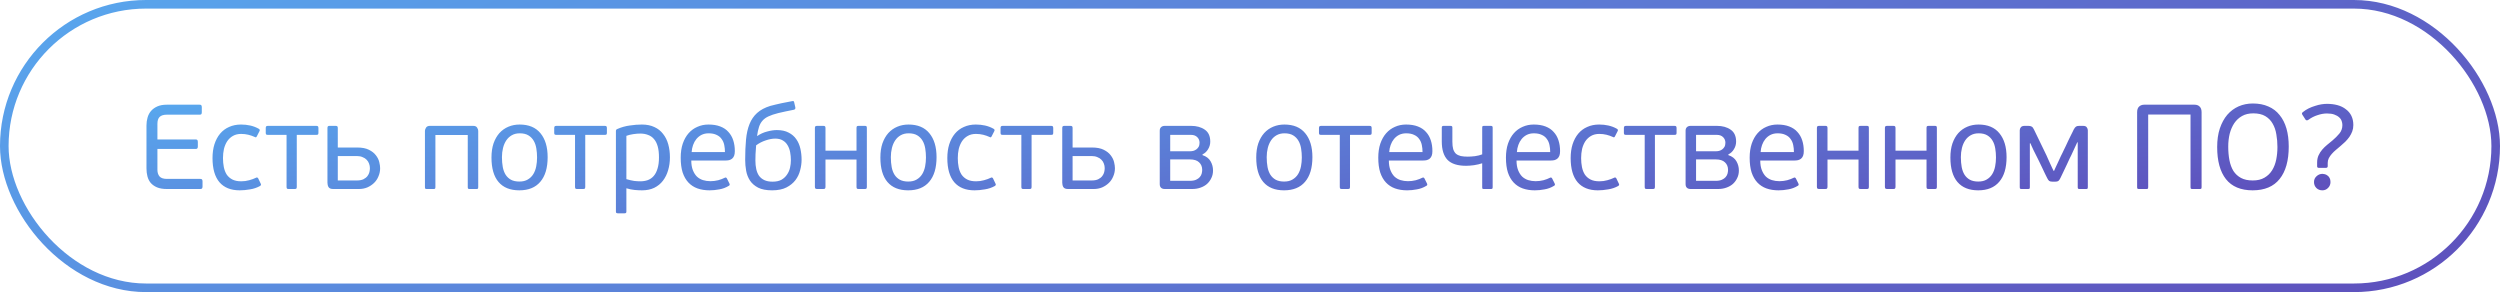 <?xml version="1.0" encoding="UTF-8"?> <svg xmlns="http://www.w3.org/2000/svg" width="291" height="34" viewBox="0 0 291 34" fill="none"><rect x="0.5" y="0.5" width="290" height="33" rx="16.5" stroke="url(#paint0_linear_710_2572)"></rect><path d="M23.574 21.706C23.574 21.809 23.555 21.883 23.518 21.93C23.49 21.977 23.42 22 23.308 22H19.416C18.959 22 18.576 21.935 18.268 21.804C17.969 21.673 17.727 21.501 17.54 21.286C17.363 21.071 17.237 20.819 17.162 20.53C17.087 20.241 17.05 19.933 17.05 19.606V14.594C17.05 14.277 17.092 13.973 17.176 13.684C17.26 13.385 17.395 13.129 17.582 12.914C17.778 12.69 18.025 12.513 18.324 12.382C18.623 12.251 18.987 12.186 19.416 12.186H23.238C23.341 12.186 23.406 12.209 23.434 12.256C23.471 12.303 23.49 12.377 23.49 12.48V13.068C23.49 13.171 23.471 13.245 23.434 13.292C23.406 13.329 23.341 13.348 23.238 13.348H19.43C19.038 13.348 18.753 13.437 18.576 13.614C18.408 13.782 18.324 14.048 18.324 14.412V16.232H22.776C22.879 16.232 22.944 16.255 22.972 16.302C23.009 16.349 23.028 16.423 23.028 16.526V17.058C23.028 17.151 23.009 17.221 22.972 17.268C22.944 17.315 22.879 17.338 22.776 17.338H18.324V19.774C18.324 20.091 18.408 20.348 18.576 20.544C18.744 20.731 19.029 20.824 19.43 20.824H23.308C23.42 20.824 23.49 20.847 23.518 20.894C23.555 20.941 23.574 21.015 23.574 21.118V21.706ZM28.083 21.104C28.401 21.104 28.709 21.062 29.007 20.978C29.315 20.894 29.572 20.801 29.777 20.698C29.861 20.651 29.922 20.642 29.959 20.67C29.997 20.689 30.029 20.721 30.057 20.768L30.337 21.356C30.412 21.477 30.389 21.575 30.267 21.65C29.913 21.846 29.525 21.977 29.105 22.042C28.685 22.117 28.284 22.154 27.901 22.154C26.875 22.154 26.091 21.841 25.549 21.216C25.008 20.581 24.737 19.643 24.737 18.402C24.737 17.805 24.812 17.268 24.961 16.792C25.12 16.307 25.339 15.896 25.619 15.56C25.909 15.215 26.259 14.953 26.669 14.776C27.08 14.589 27.542 14.496 28.055 14.496C28.429 14.496 28.783 14.533 29.119 14.608C29.465 14.683 29.796 14.809 30.113 14.986C30.244 15.061 30.272 15.159 30.197 15.28L29.903 15.854C29.875 15.91 29.843 15.952 29.805 15.98C29.777 15.999 29.721 15.985 29.637 15.938C29.413 15.835 29.171 15.751 28.909 15.686C28.648 15.621 28.368 15.588 28.069 15.588C27.696 15.588 27.374 15.667 27.103 15.826C26.842 15.975 26.623 16.181 26.445 16.442C26.277 16.703 26.151 17.002 26.067 17.338C25.993 17.674 25.955 18.029 25.955 18.402C25.955 18.775 25.988 19.125 26.053 19.452C26.119 19.779 26.231 20.068 26.389 20.32C26.557 20.563 26.777 20.754 27.047 20.894C27.318 21.034 27.663 21.104 28.083 21.104ZM34.545 21.748C34.545 21.851 34.526 21.921 34.489 21.958C34.452 21.986 34.386 22 34.293 22H33.607C33.514 22 33.448 21.986 33.411 21.958C33.374 21.921 33.355 21.851 33.355 21.748V15.7H31.185C31.082 15.7 31.012 15.681 30.975 15.644C30.947 15.597 30.933 15.537 30.933 15.462V14.916C30.933 14.832 30.947 14.767 30.975 14.72C31.012 14.673 31.082 14.65 31.185 14.65H36.813C36.925 14.65 36.995 14.673 37.023 14.72C37.051 14.767 37.065 14.832 37.065 14.916V15.462C37.065 15.537 37.051 15.597 37.023 15.644C36.995 15.681 36.925 15.7 36.813 15.7H34.545V21.748ZM41.573 17.17C42.142 17.17 42.6 17.259 42.945 17.436C43.3 17.613 43.57 17.828 43.757 18.08C43.953 18.332 44.084 18.598 44.149 18.878C44.214 19.149 44.247 19.382 44.247 19.578C44.247 19.914 44.182 20.231 44.051 20.53C43.93 20.829 43.757 21.085 43.533 21.3C43.309 21.515 43.048 21.687 42.749 21.818C42.45 21.939 42.128 22 41.783 22H38.773C38.512 22 38.334 21.925 38.241 21.776C38.157 21.627 38.115 21.459 38.115 21.272V14.902C38.115 14.799 38.134 14.734 38.171 14.706C38.208 14.669 38.269 14.65 38.353 14.65H39.053C39.156 14.65 39.226 14.669 39.263 14.706C39.3 14.734 39.319 14.799 39.319 14.902V17.17H41.573ZM39.319 18.164V21.006H41.531C41.848 21.006 42.105 20.959 42.301 20.866C42.506 20.763 42.665 20.637 42.777 20.488C42.889 20.339 42.964 20.185 43.001 20.026C43.038 19.858 43.057 19.709 43.057 19.578C43.057 19.391 43.024 19.214 42.959 19.046C42.903 18.878 42.81 18.729 42.679 18.598C42.558 18.467 42.399 18.365 42.203 18.29C42.016 18.206 41.797 18.164 41.545 18.164H39.319ZM50.681 21.79C50.681 21.883 50.662 21.944 50.625 21.972C50.587 21.991 50.531 22 50.457 22H49.687C49.612 22 49.556 21.991 49.519 21.972C49.481 21.944 49.463 21.883 49.463 21.79V15.224C49.463 15.121 49.505 15 49.589 14.86C49.673 14.72 49.827 14.65 50.051 14.65H55.077C55.301 14.65 55.455 14.72 55.539 14.86C55.623 15 55.665 15.121 55.665 15.224V21.79C55.665 21.883 55.646 21.944 55.609 21.972C55.581 21.991 55.525 22 55.441 22H54.671C54.596 22 54.54 21.991 54.503 21.972C54.465 21.944 54.447 21.883 54.447 21.79V15.714H50.681V21.79ZM63.746 18.29C63.746 19.541 63.462 20.497 62.892 21.16C62.332 21.823 61.516 22.154 60.442 22.154C59.388 22.154 58.585 21.832 58.034 21.188C57.483 20.544 57.208 19.592 57.208 18.332C57.208 17.716 57.288 17.17 57.446 16.694C57.614 16.218 57.843 15.817 58.132 15.49C58.431 15.163 58.781 14.916 59.182 14.748C59.584 14.58 60.017 14.496 60.484 14.496C61.548 14.496 62.355 14.832 62.906 15.504C63.466 16.176 63.746 17.105 63.746 18.29ZM62.514 18.332C62.514 17.968 62.486 17.618 62.43 17.282C62.374 16.937 62.272 16.638 62.122 16.386C61.973 16.125 61.767 15.915 61.506 15.756C61.245 15.597 60.909 15.518 60.498 15.518C60.144 15.518 59.836 15.593 59.574 15.742C59.313 15.891 59.098 16.092 58.93 16.344C58.762 16.596 58.636 16.89 58.552 17.226C58.468 17.562 58.426 17.917 58.426 18.29C58.426 18.71 58.459 19.097 58.524 19.452C58.59 19.797 58.702 20.096 58.86 20.348C59.019 20.591 59.224 20.782 59.476 20.922C59.737 21.062 60.064 21.132 60.456 21.132C60.848 21.132 61.175 21.053 61.436 20.894C61.707 20.735 61.922 20.525 62.08 20.264C62.239 20.003 62.351 19.704 62.416 19.368C62.481 19.032 62.514 18.687 62.514 18.332ZM68.123 21.748C68.123 21.851 68.104 21.921 68.067 21.958C68.03 21.986 67.964 22 67.871 22H67.185C67.092 22 67.026 21.986 66.989 21.958C66.952 21.921 66.933 21.851 66.933 21.748V15.7H64.763C64.66 15.7 64.59 15.681 64.553 15.644C64.525 15.597 64.511 15.537 64.511 15.462V14.916C64.511 14.832 64.525 14.767 64.553 14.72C64.59 14.673 64.66 14.65 64.763 14.65H70.391C70.503 14.65 70.573 14.673 70.601 14.72C70.629 14.767 70.643 14.832 70.643 14.916V15.462C70.643 15.537 70.629 15.597 70.601 15.644C70.573 15.681 70.503 15.7 70.391 15.7H68.123V21.748ZM77.979 18.318C77.979 18.85 77.909 19.349 77.769 19.816C77.638 20.273 77.438 20.679 77.167 21.034C76.906 21.379 76.57 21.655 76.159 21.86C75.749 22.056 75.272 22.154 74.731 22.154C74.47 22.154 74.185 22.14 73.877 22.112C73.579 22.084 73.257 22.019 72.911 21.916V24.632C72.911 24.716 72.892 24.767 72.855 24.786C72.827 24.814 72.776 24.828 72.701 24.828H71.917C71.843 24.828 71.787 24.814 71.749 24.786C71.712 24.767 71.693 24.716 71.693 24.632V15.252C71.693 15.131 71.749 15.051 71.861 15.014C72.328 14.809 72.808 14.673 73.303 14.608C73.798 14.533 74.269 14.496 74.717 14.496C75.277 14.496 75.763 14.594 76.173 14.79C76.584 14.977 76.92 15.243 77.181 15.588C77.452 15.924 77.653 16.325 77.783 16.792C77.914 17.259 77.979 17.767 77.979 18.318ZM76.705 18.318C76.705 17.805 76.654 17.371 76.551 17.016C76.448 16.661 76.299 16.377 76.103 16.162C75.916 15.947 75.688 15.793 75.417 15.7C75.156 15.597 74.857 15.546 74.521 15.546C74.278 15.546 74.003 15.569 73.695 15.616C73.387 15.663 73.126 15.728 72.911 15.812V20.852C73.266 20.955 73.569 21.025 73.821 21.062C74.082 21.09 74.32 21.104 74.535 21.104C74.853 21.104 75.142 21.057 75.403 20.964C75.674 20.861 75.903 20.703 76.089 20.488C76.285 20.264 76.434 19.975 76.537 19.62C76.649 19.265 76.705 18.831 76.705 18.318ZM82.468 14.496C82.999 14.496 83.457 14.571 83.84 14.72C84.231 14.869 84.549 15.084 84.791 15.364C85.043 15.635 85.23 15.961 85.352 16.344C85.473 16.717 85.534 17.133 85.534 17.59C85.534 17.814 85.505 17.996 85.45 18.136C85.394 18.276 85.314 18.388 85.212 18.472C85.118 18.547 85.006 18.603 84.876 18.64C84.754 18.668 84.624 18.682 84.484 18.682H80.466C80.466 19.121 80.526 19.494 80.647 19.802C80.769 20.11 80.927 20.362 81.124 20.558C81.329 20.745 81.562 20.88 81.823 20.964C82.094 21.048 82.383 21.09 82.692 21.09C82.999 21.09 83.303 21.053 83.602 20.978C83.9 20.894 84.147 20.801 84.344 20.698C84.456 20.633 84.544 20.656 84.609 20.768L84.903 21.356C84.969 21.487 84.941 21.58 84.82 21.636C84.484 21.841 84.12 21.977 83.728 22.042C83.345 22.117 82.967 22.154 82.594 22.154C82.071 22.154 81.6 22.079 81.18 21.93C80.769 21.781 80.419 21.552 80.129 21.244C79.84 20.936 79.616 20.544 79.457 20.068C79.308 19.592 79.234 19.023 79.234 18.36C79.234 17.744 79.313 17.198 79.472 16.722C79.639 16.237 79.868 15.831 80.157 15.504C80.447 15.177 80.787 14.93 81.18 14.762C81.572 14.585 82.001 14.496 82.468 14.496ZM84.385 17.702C84.385 17.413 84.358 17.137 84.302 16.876C84.246 16.605 84.143 16.372 83.993 16.176C83.853 15.971 83.657 15.812 83.406 15.7C83.163 15.579 82.855 15.518 82.481 15.518C82.174 15.518 81.898 15.579 81.656 15.7C81.422 15.821 81.222 15.985 81.053 16.19C80.895 16.386 80.769 16.615 80.675 16.876C80.582 17.137 80.526 17.413 80.507 17.702H84.385ZM89.931 21.146C90.351 21.146 90.696 21.071 90.967 20.922C91.237 20.763 91.452 20.563 91.611 20.32C91.779 20.077 91.895 19.811 91.961 19.522C92.026 19.223 92.059 18.934 92.059 18.654C92.059 18.337 92.031 18.029 91.975 17.73C91.919 17.422 91.821 17.151 91.681 16.918C91.55 16.685 91.368 16.498 91.135 16.358C90.901 16.209 90.603 16.134 90.239 16.134C89.893 16.134 89.52 16.204 89.119 16.344C88.717 16.475 88.349 16.666 88.013 16.918C87.975 17.347 87.952 17.693 87.943 17.954C87.933 18.206 87.929 18.453 87.929 18.696C87.929 19.051 87.961 19.377 88.027 19.676C88.092 19.975 88.199 20.236 88.349 20.46C88.507 20.675 88.713 20.843 88.965 20.964C89.226 21.085 89.548 21.146 89.931 21.146ZM90.421 15.14C90.971 15.14 91.429 15.238 91.793 15.434C92.166 15.621 92.465 15.877 92.689 16.204C92.913 16.521 93.071 16.89 93.165 17.31C93.258 17.721 93.305 18.15 93.305 18.598C93.305 18.99 93.249 19.396 93.137 19.816C93.034 20.236 92.852 20.619 92.591 20.964C92.329 21.309 91.979 21.594 91.541 21.818C91.102 22.042 90.547 22.154 89.875 22.154C89.203 22.154 88.661 22.051 88.251 21.846C87.84 21.631 87.523 21.356 87.299 21.02C87.075 20.675 86.925 20.292 86.851 19.872C86.776 19.452 86.739 19.032 86.739 18.612C86.739 17.725 86.771 16.937 86.837 16.246C86.902 15.555 87.037 14.953 87.243 14.44C87.448 13.927 87.742 13.497 88.125 13.152C88.517 12.797 89.03 12.522 89.665 12.326C89.851 12.27 90.057 12.219 90.281 12.172C90.505 12.116 90.729 12.065 90.953 12.018C91.177 11.971 91.391 11.929 91.597 11.892C91.811 11.855 92.003 11.817 92.171 11.78C92.255 11.761 92.315 11.757 92.353 11.766C92.39 11.775 92.418 11.817 92.437 11.892L92.563 12.438C92.619 12.625 92.567 12.737 92.409 12.774C91.69 12.914 91.079 13.045 90.575 13.166C90.127 13.278 89.753 13.404 89.455 13.544C89.165 13.675 88.932 13.843 88.755 14.048C88.577 14.244 88.442 14.487 88.349 14.776C88.255 15.056 88.181 15.401 88.125 15.812C88.134 15.812 88.143 15.817 88.153 15.826C88.507 15.583 88.89 15.411 89.301 15.308C89.711 15.196 90.085 15.14 90.421 15.14ZM96.086 21.748C96.086 21.851 96.062 21.921 96.016 21.958C95.978 21.986 95.913 22 95.82 22H95.134C95.04 22 94.97 21.986 94.924 21.958C94.877 21.921 94.854 21.851 94.854 21.748V14.888C94.854 14.785 94.877 14.72 94.924 14.692C94.97 14.664 95.04 14.65 95.134 14.65H95.82C95.913 14.65 95.978 14.664 96.016 14.692C96.062 14.72 96.086 14.785 96.086 14.888V17.534H99.698V14.888C99.698 14.785 99.716 14.72 99.754 14.692C99.8 14.664 99.87 14.65 99.964 14.65H100.65C100.752 14.65 100.818 14.664 100.846 14.692C100.883 14.72 100.902 14.785 100.902 14.888V21.748C100.902 21.851 100.883 21.921 100.846 21.958C100.818 21.986 100.752 22 100.65 22H99.964C99.87 22 99.8 21.986 99.754 21.958C99.716 21.921 99.698 21.851 99.698 21.748V18.57H96.086V21.748ZM109.014 18.29C109.014 19.541 108.729 20.497 108.16 21.16C107.6 21.823 106.783 22.154 105.71 22.154C104.655 22.154 103.852 21.832 103.302 21.188C102.751 20.544 102.476 19.592 102.476 18.332C102.476 17.716 102.555 17.17 102.714 16.694C102.882 16.218 103.11 15.817 103.4 15.49C103.698 15.163 104.048 14.916 104.45 14.748C104.851 14.58 105.285 14.496 105.752 14.496C106.816 14.496 107.623 14.832 108.174 15.504C108.734 16.176 109.014 17.105 109.014 18.29ZM107.782 18.332C107.782 17.968 107.754 17.618 107.698 17.282C107.642 16.937 107.539 16.638 107.39 16.386C107.24 16.125 107.035 15.915 106.774 15.756C106.512 15.597 106.176 15.518 105.766 15.518C105.411 15.518 105.103 15.593 104.842 15.742C104.58 15.891 104.366 16.092 104.198 16.344C104.03 16.596 103.904 16.89 103.82 17.226C103.736 17.562 103.694 17.917 103.694 18.29C103.694 18.71 103.726 19.097 103.792 19.452C103.857 19.797 103.969 20.096 104.128 20.348C104.286 20.591 104.492 20.782 104.744 20.922C105.005 21.062 105.332 21.132 105.724 21.132C106.116 21.132 106.442 21.053 106.704 20.894C106.974 20.735 107.189 20.525 107.348 20.264C107.506 20.003 107.618 19.704 107.684 19.368C107.749 19.032 107.782 18.687 107.782 18.332ZM113.615 21.104C113.932 21.104 114.24 21.062 114.539 20.978C114.847 20.894 115.103 20.801 115.309 20.698C115.393 20.651 115.453 20.642 115.491 20.67C115.528 20.689 115.561 20.721 115.589 20.768L115.869 21.356C115.943 21.477 115.92 21.575 115.799 21.65C115.444 21.846 115.057 21.977 114.637 22.042C114.217 22.117 113.815 22.154 113.433 22.154C112.406 22.154 111.622 21.841 111.081 21.216C110.539 20.581 110.269 19.643 110.269 18.402C110.269 17.805 110.343 17.268 110.493 16.792C110.651 16.307 110.871 15.896 111.151 15.56C111.44 15.215 111.79 14.953 112.201 14.776C112.611 14.589 113.073 14.496 113.587 14.496C113.96 14.496 114.315 14.533 114.651 14.608C114.996 14.683 115.327 14.809 115.645 14.986C115.775 15.061 115.803 15.159 115.729 15.28L115.435 15.854C115.407 15.91 115.374 15.952 115.337 15.98C115.309 15.999 115.253 15.985 115.169 15.938C114.945 15.835 114.702 15.751 114.441 15.686C114.179 15.621 113.899 15.588 113.601 15.588C113.227 15.588 112.905 15.667 112.635 15.826C112.373 15.975 112.154 16.181 111.977 16.442C111.809 16.703 111.683 17.002 111.599 17.338C111.524 17.674 111.487 18.029 111.487 18.402C111.487 18.775 111.519 19.125 111.585 19.452C111.65 19.779 111.762 20.068 111.921 20.32C112.089 20.563 112.308 20.754 112.579 20.894C112.849 21.034 113.195 21.104 113.615 21.104ZM120.076 21.748C120.076 21.851 120.058 21.921 120.02 21.958C119.983 21.986 119.918 22 119.824 22H119.138C119.045 22 118.98 21.986 118.942 21.958C118.905 21.921 118.886 21.851 118.886 21.748V15.7H116.716C116.614 15.7 116.544 15.681 116.506 15.644C116.478 15.597 116.464 15.537 116.464 15.462V14.916C116.464 14.832 116.478 14.767 116.506 14.72C116.544 14.673 116.614 14.65 116.716 14.65H122.344C122.456 14.65 122.526 14.673 122.554 14.72C122.582 14.767 122.596 14.832 122.596 14.916V15.462C122.596 15.537 122.582 15.597 122.554 15.644C122.526 15.681 122.456 15.7 122.344 15.7H120.076V21.748ZM127.104 17.17C127.674 17.17 128.131 17.259 128.476 17.436C128.831 17.613 129.102 17.828 129.288 18.08C129.484 18.332 129.615 18.598 129.68 18.878C129.746 19.149 129.778 19.382 129.778 19.578C129.778 19.914 129.713 20.231 129.582 20.53C129.461 20.829 129.288 21.085 129.064 21.3C128.84 21.515 128.579 21.687 128.28 21.818C127.982 21.939 127.66 22 127.314 22H124.304C124.043 22 123.866 21.925 123.772 21.776C123.688 21.627 123.646 21.459 123.646 21.272V14.902C123.646 14.799 123.665 14.734 123.702 14.706C123.74 14.669 123.8 14.65 123.884 14.65H124.584C124.687 14.65 124.757 14.669 124.794 14.706C124.832 14.734 124.85 14.799 124.85 14.902V17.17H127.104ZM124.85 18.164V21.006H127.062C127.38 21.006 127.636 20.959 127.832 20.866C128.038 20.763 128.196 20.637 128.308 20.488C128.42 20.339 128.495 20.185 128.532 20.026C128.57 19.858 128.588 19.709 128.588 19.578C128.588 19.391 128.556 19.214 128.49 19.046C128.434 18.878 128.341 18.729 128.21 18.598C128.089 18.467 127.93 18.365 127.734 18.29C127.548 18.206 127.328 18.164 127.076 18.164H124.85ZM139.964 18.052C140.412 18.201 140.729 18.444 140.916 18.78C141.103 19.107 141.196 19.461 141.196 19.844C141.196 20.171 141.131 20.465 141 20.726C140.879 20.987 140.711 21.216 140.496 21.412C140.281 21.599 140.025 21.743 139.726 21.846C139.437 21.949 139.119 22 138.774 22H135.582C135.386 22 135.237 21.949 135.134 21.846C135.041 21.743 134.994 21.608 134.994 21.44V15.21C134.994 15.033 135.045 14.897 135.148 14.804C135.251 14.701 135.395 14.65 135.582 14.65H138.634C139.287 14.65 139.824 14.799 140.244 15.098C140.664 15.387 140.874 15.849 140.874 16.484C140.874 16.801 140.79 17.095 140.622 17.366C140.463 17.637 140.249 17.837 139.978 17.968L139.964 18.052ZM136.212 17.604H138.578C138.671 17.604 138.779 17.59 138.9 17.562C139.031 17.525 139.147 17.469 139.25 17.394C139.353 17.319 139.441 17.221 139.516 17.1C139.591 16.969 139.628 16.806 139.628 16.61C139.628 16.358 139.539 16.143 139.362 15.966C139.185 15.789 138.947 15.7 138.648 15.7H136.212V17.604ZM139.936 19.774C139.936 19.41 139.815 19.116 139.572 18.892C139.339 18.668 138.984 18.556 138.508 18.556H136.212V21.048H138.494C138.793 21.048 139.035 21.006 139.222 20.922C139.409 20.838 139.553 20.735 139.656 20.614C139.768 20.483 139.843 20.343 139.88 20.194C139.917 20.045 139.936 19.905 139.936 19.774ZM152.764 18.29C152.764 19.541 152.479 20.497 151.91 21.16C151.35 21.823 150.533 22.154 149.46 22.154C148.405 22.154 147.602 21.832 147.052 21.188C146.501 20.544 146.226 19.592 146.226 18.332C146.226 17.716 146.305 17.17 146.464 16.694C146.632 16.218 146.86 15.817 147.15 15.49C147.448 15.163 147.798 14.916 148.2 14.748C148.601 14.58 149.035 14.496 149.502 14.496C150.566 14.496 151.373 14.832 151.924 15.504C152.484 16.176 152.764 17.105 152.764 18.29ZM151.532 18.332C151.532 17.968 151.504 17.618 151.448 17.282C151.392 16.937 151.289 16.638 151.14 16.386C150.99 16.125 150.785 15.915 150.524 15.756C150.262 15.597 149.926 15.518 149.516 15.518C149.161 15.518 148.853 15.593 148.592 15.742C148.33 15.891 148.116 16.092 147.948 16.344C147.78 16.596 147.654 16.89 147.57 17.226C147.486 17.562 147.444 17.917 147.444 18.29C147.444 18.71 147.476 19.097 147.542 19.452C147.607 19.797 147.719 20.096 147.878 20.348C148.036 20.591 148.242 20.782 148.494 20.922C148.755 21.062 149.082 21.132 149.474 21.132C149.866 21.132 150.192 21.053 150.454 20.894C150.724 20.735 150.939 20.525 151.098 20.264C151.256 20.003 151.368 19.704 151.434 19.368C151.499 19.032 151.532 18.687 151.532 18.332ZM157.141 21.748C157.141 21.851 157.122 21.921 157.085 21.958C157.047 21.986 156.982 22 156.889 22H156.203C156.109 22 156.044 21.986 156.007 21.958C155.969 21.921 155.951 21.851 155.951 21.748V15.7H153.781C153.678 15.7 153.608 15.681 153.571 15.644C153.543 15.597 153.529 15.537 153.529 15.462V14.916C153.529 14.832 153.543 14.767 153.571 14.72C153.608 14.673 153.678 14.65 153.781 14.65H159.409C159.521 14.65 159.591 14.673 159.619 14.72C159.647 14.767 159.661 14.832 159.661 14.916V15.462C159.661 15.537 159.647 15.597 159.619 15.644C159.591 15.681 159.521 15.7 159.409 15.7H157.141V21.748ZM163.665 14.496C164.197 14.496 164.654 14.571 165.037 14.72C165.429 14.869 165.746 15.084 165.989 15.364C166.241 15.635 166.427 15.961 166.549 16.344C166.67 16.717 166.731 17.133 166.731 17.59C166.731 17.814 166.703 17.996 166.647 18.136C166.591 18.276 166.511 18.388 166.409 18.472C166.315 18.547 166.203 18.603 166.073 18.64C165.951 18.668 165.821 18.682 165.681 18.682H161.663C161.663 19.121 161.723 19.494 161.845 19.802C161.966 20.11 162.125 20.362 162.321 20.558C162.526 20.745 162.759 20.88 163.021 20.964C163.291 21.048 163.581 21.09 163.889 21.09C164.197 21.09 164.5 21.053 164.799 20.978C165.097 20.894 165.345 20.801 165.541 20.698C165.653 20.633 165.741 20.656 165.807 20.768L166.101 21.356C166.166 21.487 166.138 21.58 166.017 21.636C165.681 21.841 165.317 21.977 164.925 22.042C164.542 22.117 164.164 22.154 163.791 22.154C163.268 22.154 162.797 22.079 162.377 21.93C161.966 21.781 161.616 21.552 161.327 21.244C161.037 20.936 160.813 20.544 160.655 20.068C160.505 19.592 160.431 19.023 160.431 18.36C160.431 17.744 160.51 17.198 160.669 16.722C160.837 16.237 161.065 15.831 161.355 15.504C161.644 15.177 161.985 14.93 162.377 14.762C162.769 14.585 163.198 14.496 163.665 14.496ZM165.583 17.702C165.583 17.413 165.555 17.137 165.499 16.876C165.443 16.605 165.34 16.372 165.191 16.176C165.051 15.971 164.855 15.812 164.603 15.7C164.36 15.579 164.052 15.518 163.679 15.518C163.371 15.518 163.095 15.579 162.853 15.7C162.619 15.821 162.419 15.985 162.251 16.19C162.092 16.386 161.966 16.615 161.873 16.876C161.779 17.137 161.723 17.413 161.705 17.702H165.583ZM167.824 14.86C167.824 14.767 167.843 14.711 167.88 14.692C167.917 14.664 167.973 14.65 168.048 14.65H168.832C168.907 14.65 168.963 14.664 169 14.692C169.037 14.711 169.056 14.767 169.056 14.86V16.498C169.056 16.853 169.089 17.142 169.154 17.366C169.229 17.59 169.336 17.767 169.476 17.898C169.625 18.019 169.812 18.108 170.036 18.164C170.269 18.211 170.54 18.234 170.848 18.234C171.091 18.234 171.371 18.215 171.688 18.178C172.005 18.131 172.285 18.061 172.528 17.968V14.86C172.528 14.767 172.542 14.711 172.57 14.692C172.607 14.664 172.668 14.65 172.752 14.65H173.522C173.597 14.65 173.653 14.664 173.69 14.692C173.727 14.711 173.746 14.767 173.746 14.86V21.79C173.746 21.883 173.727 21.944 173.69 21.972C173.653 21.991 173.597 22 173.522 22H172.752C172.668 22 172.607 21.991 172.57 21.972C172.542 21.944 172.528 21.883 172.528 21.79V19.004C172.257 19.097 171.94 19.172 171.576 19.228C171.221 19.275 170.913 19.298 170.652 19.298C169.663 19.298 168.944 19.069 168.496 18.612C168.048 18.145 167.824 17.431 167.824 16.47V14.86ZM178.526 14.496C179.058 14.496 179.515 14.571 179.898 14.72C180.29 14.869 180.607 15.084 180.85 15.364C181.102 15.635 181.289 15.961 181.41 16.344C181.531 16.717 181.592 17.133 181.592 17.59C181.592 17.814 181.564 17.996 181.508 18.136C181.452 18.276 181.373 18.388 181.27 18.472C181.177 18.547 181.065 18.603 180.934 18.64C180.813 18.668 180.682 18.682 180.542 18.682H176.524C176.524 19.121 176.585 19.494 176.706 19.802C176.827 20.11 176.986 20.362 177.182 20.558C177.387 20.745 177.621 20.88 177.882 20.964C178.153 21.048 178.442 21.09 178.75 21.09C179.058 21.09 179.361 21.053 179.66 20.978C179.959 20.894 180.206 20.801 180.402 20.698C180.514 20.633 180.603 20.656 180.668 20.768L180.962 21.356C181.027 21.487 180.999 21.58 180.878 21.636C180.542 21.841 180.178 21.977 179.786 22.042C179.403 22.117 179.025 22.154 178.652 22.154C178.129 22.154 177.658 22.079 177.238 21.93C176.827 21.781 176.477 21.552 176.188 21.244C175.899 20.936 175.675 20.544 175.516 20.068C175.367 19.592 175.292 19.023 175.292 18.36C175.292 17.744 175.371 17.198 175.53 16.722C175.698 16.237 175.927 15.831 176.216 15.504C176.505 15.177 176.846 14.93 177.238 14.762C177.63 14.585 178.059 14.496 178.526 14.496ZM180.444 17.702C180.444 17.413 180.416 17.137 180.36 16.876C180.304 16.605 180.201 16.372 180.052 16.176C179.912 15.971 179.716 15.812 179.464 15.7C179.221 15.579 178.913 15.518 178.54 15.518C178.232 15.518 177.957 15.579 177.714 15.7C177.481 15.821 177.28 15.985 177.112 16.19C176.953 16.386 176.827 16.615 176.734 16.876C176.641 17.137 176.585 17.413 176.566 17.702H180.444ZM186.171 21.104C186.489 21.104 186.797 21.062 187.095 20.978C187.403 20.894 187.66 20.801 187.865 20.698C187.949 20.651 188.01 20.642 188.047 20.67C188.085 20.689 188.117 20.721 188.145 20.768L188.425 21.356C188.5 21.477 188.477 21.575 188.355 21.65C188.001 21.846 187.613 21.977 187.193 22.042C186.773 22.117 186.372 22.154 185.989 22.154C184.963 22.154 184.179 21.841 183.637 21.216C183.096 20.581 182.825 19.643 182.825 18.402C182.825 17.805 182.9 17.268 183.049 16.792C183.208 16.307 183.427 15.896 183.707 15.56C183.997 15.215 184.347 14.953 184.757 14.776C185.168 14.589 185.63 14.496 186.143 14.496C186.517 14.496 186.871 14.533 187.207 14.608C187.553 14.683 187.884 14.809 188.201 14.986C188.332 15.061 188.36 15.159 188.285 15.28L187.991 15.854C187.963 15.91 187.931 15.952 187.893 15.98C187.865 15.999 187.809 15.985 187.725 15.938C187.501 15.835 187.259 15.751 186.997 15.686C186.736 15.621 186.456 15.588 186.157 15.588C185.784 15.588 185.462 15.667 185.191 15.826C184.93 15.975 184.711 16.181 184.533 16.442C184.365 16.703 184.239 17.002 184.155 17.338C184.081 17.674 184.043 18.029 184.043 18.402C184.043 18.775 184.076 19.125 184.141 19.452C184.207 19.779 184.319 20.068 184.477 20.32C184.645 20.563 184.865 20.754 185.135 20.894C185.406 21.034 185.751 21.104 186.171 21.104ZM192.633 21.748C192.633 21.851 192.614 21.921 192.577 21.958C192.54 21.986 192.474 22 192.381 22H191.695C191.602 22 191.536 21.986 191.499 21.958C191.462 21.921 191.443 21.851 191.443 21.748V15.7H189.273C189.17 15.7 189.1 15.681 189.063 15.644C189.035 15.597 189.021 15.537 189.021 15.462V14.916C189.021 14.832 189.035 14.767 189.063 14.72C189.1 14.673 189.17 14.65 189.273 14.65H194.901C195.013 14.65 195.083 14.673 195.111 14.72C195.139 14.767 195.153 14.832 195.153 14.916V15.462C195.153 15.537 195.139 15.597 195.111 15.644C195.083 15.681 195.013 15.7 194.901 15.7H192.633V21.748ZM201.173 18.052C201.621 18.201 201.938 18.444 202.125 18.78C202.312 19.107 202.405 19.461 202.405 19.844C202.405 20.171 202.34 20.465 202.209 20.726C202.088 20.987 201.92 21.216 201.705 21.412C201.49 21.599 201.234 21.743 200.935 21.846C200.646 21.949 200.328 22 199.983 22H196.791C196.595 22 196.446 21.949 196.343 21.846C196.25 21.743 196.203 21.608 196.203 21.44V15.21C196.203 15.033 196.254 14.897 196.357 14.804C196.46 14.701 196.604 14.65 196.791 14.65H199.843C200.496 14.65 201.033 14.799 201.453 15.098C201.873 15.387 202.083 15.849 202.083 16.484C202.083 16.801 201.999 17.095 201.831 17.366C201.672 17.637 201.458 17.837 201.187 17.968L201.173 18.052ZM197.421 17.604H199.787C199.88 17.604 199.988 17.59 200.109 17.562C200.24 17.525 200.356 17.469 200.459 17.394C200.562 17.319 200.65 17.221 200.725 17.1C200.8 16.969 200.837 16.806 200.837 16.61C200.837 16.358 200.748 16.143 200.571 15.966C200.394 15.789 200.156 15.7 199.857 15.7H197.421V17.604ZM201.145 19.774C201.145 19.41 201.024 19.116 200.781 18.892C200.548 18.668 200.193 18.556 199.717 18.556H197.421V21.048H199.703C200.002 21.048 200.244 21.006 200.431 20.922C200.618 20.838 200.762 20.735 200.865 20.614C200.977 20.483 201.052 20.343 201.089 20.194C201.126 20.045 201.145 19.905 201.145 19.774ZM206.895 14.496C207.427 14.496 207.885 14.571 208.267 14.72C208.659 14.869 208.977 15.084 209.219 15.364C209.471 15.635 209.658 15.961 209.779 16.344C209.901 16.717 209.961 17.133 209.961 17.59C209.961 17.814 209.933 17.996 209.877 18.136C209.821 18.276 209.742 18.388 209.639 18.472C209.546 18.547 209.434 18.603 209.303 18.64C209.182 18.668 209.051 18.682 208.911 18.682H204.893C204.893 19.121 204.954 19.494 205.075 19.802C205.197 20.11 205.355 20.362 205.551 20.558C205.757 20.745 205.99 20.88 206.251 20.964C206.522 21.048 206.811 21.09 207.119 21.09C207.427 21.09 207.731 21.053 208.029 20.978C208.328 20.894 208.575 20.801 208.771 20.698C208.883 20.633 208.972 20.656 209.037 20.768L209.331 21.356C209.397 21.487 209.369 21.58 209.247 21.636C208.911 21.841 208.547 21.977 208.155 22.042C207.773 22.117 207.395 22.154 207.021 22.154C206.499 22.154 206.027 22.079 205.607 21.93C205.197 21.781 204.847 21.552 204.557 21.244C204.268 20.936 204.044 20.544 203.885 20.068C203.736 19.592 203.661 19.023 203.661 18.36C203.661 17.744 203.741 17.198 203.899 16.722C204.067 16.237 204.296 15.831 204.585 15.504C204.875 15.177 205.215 14.93 205.607 14.762C205.999 14.585 206.429 14.496 206.895 14.496ZM208.813 17.702C208.813 17.413 208.785 17.137 208.729 16.876C208.673 16.605 208.571 16.372 208.421 16.176C208.281 15.971 208.085 15.812 207.833 15.7C207.591 15.579 207.283 15.518 206.909 15.518C206.601 15.518 206.326 15.579 206.083 15.7C205.85 15.821 205.649 15.985 205.481 16.19C205.323 16.386 205.197 16.615 205.103 16.876C205.01 17.137 204.954 17.413 204.935 17.702H208.813ZM212.72 21.748C212.72 21.851 212.697 21.921 212.65 21.958C212.613 21.986 212.548 22 212.454 22H211.768C211.675 22 211.605 21.986 211.558 21.958C211.512 21.921 211.488 21.851 211.488 21.748V14.888C211.488 14.785 211.512 14.72 211.558 14.692C211.605 14.664 211.675 14.65 211.768 14.65H212.454C212.548 14.65 212.613 14.664 212.65 14.692C212.697 14.72 212.72 14.785 212.72 14.888V17.534H216.332V14.888C216.332 14.785 216.351 14.72 216.388 14.692C216.435 14.664 216.505 14.65 216.598 14.65H217.284C217.387 14.65 217.452 14.664 217.48 14.692C217.518 14.72 217.536 14.785 217.536 14.888V21.748C217.536 21.851 217.518 21.921 217.48 21.958C217.452 21.986 217.387 22 217.284 22H216.598C216.505 22 216.435 21.986 216.388 21.958C216.351 21.921 216.332 21.851 216.332 21.748V18.57H212.72V21.748ZM220.636 21.748C220.636 21.851 220.613 21.921 220.566 21.958C220.529 21.986 220.464 22 220.37 22H219.684C219.591 22 219.521 21.986 219.474 21.958C219.428 21.921 219.404 21.851 219.404 21.748V14.888C219.404 14.785 219.428 14.72 219.474 14.692C219.521 14.664 219.591 14.65 219.684 14.65H220.37C220.464 14.65 220.529 14.664 220.566 14.692C220.613 14.72 220.636 14.785 220.636 14.888V17.534H224.248V14.888C224.248 14.785 224.267 14.72 224.304 14.692C224.351 14.664 224.421 14.65 224.514 14.65H225.2C225.303 14.65 225.368 14.664 225.396 14.692C225.434 14.72 225.452 14.785 225.452 14.888V21.748C225.452 21.851 225.434 21.921 225.396 21.958C225.368 21.986 225.303 22 225.2 22H224.514C224.421 22 224.351 21.986 224.304 21.958C224.267 21.921 224.248 21.851 224.248 21.748V18.57H220.636V21.748ZM233.564 18.29C233.564 19.541 233.28 20.497 232.71 21.16C232.15 21.823 231.334 22.154 230.26 22.154C229.206 22.154 228.403 21.832 227.852 21.188C227.302 20.544 227.026 19.592 227.026 18.332C227.026 17.716 227.106 17.17 227.264 16.694C227.432 16.218 227.661 15.817 227.95 15.49C228.249 15.163 228.599 14.916 229 14.748C229.402 14.58 229.836 14.496 230.302 14.496C231.366 14.496 232.174 14.832 232.724 15.504C233.284 16.176 233.564 17.105 233.564 18.29ZM232.332 18.332C232.332 17.968 232.304 17.618 232.248 17.282C232.192 16.937 232.09 16.638 231.94 16.386C231.791 16.125 231.586 15.915 231.324 15.756C231.063 15.597 230.727 15.518 230.316 15.518C229.962 15.518 229.654 15.593 229.392 15.742C229.131 15.891 228.916 16.092 228.748 16.344C228.58 16.596 228.454 16.89 228.37 17.226C228.286 17.562 228.244 17.917 228.244 18.29C228.244 18.71 228.277 19.097 228.342 19.452C228.408 19.797 228.52 20.096 228.678 20.348C228.837 20.591 229.042 20.782 229.294 20.922C229.556 21.062 229.882 21.132 230.274 21.132C230.666 21.132 230.993 21.053 231.254 20.894C231.525 20.735 231.74 20.525 231.898 20.264C232.057 20.003 232.169 19.704 232.234 19.368C232.3 19.032 232.332 18.687 232.332 18.332ZM236.275 16.68V21.79C236.275 21.883 236.257 21.944 236.219 21.972C236.191 21.991 236.135 22 236.051 22H235.323C235.249 22 235.193 21.991 235.155 21.972C235.118 21.944 235.099 21.883 235.099 21.79V15.168C235.099 15.037 235.141 14.921 235.225 14.818C235.309 14.706 235.459 14.65 235.673 14.65H236.107C236.266 14.65 236.392 14.678 236.485 14.734C236.579 14.781 236.667 14.893 236.751 15.07L238.221 18.108C238.231 18.145 238.277 18.253 238.361 18.43C238.445 18.607 238.534 18.803 238.627 19.018C238.721 19.223 238.809 19.415 238.893 19.592C238.977 19.769 239.029 19.872 239.047 19.9H239.089C239.108 19.853 239.164 19.727 239.257 19.522C239.36 19.307 239.467 19.079 239.579 18.836C239.691 18.593 239.794 18.369 239.887 18.164C239.99 17.949 240.055 17.819 240.083 17.772C240.102 17.735 240.144 17.646 240.209 17.506C240.275 17.366 240.354 17.203 240.447 17.016C240.541 16.829 240.634 16.629 240.727 16.414C240.83 16.199 240.928 15.999 241.021 15.812C241.115 15.625 241.194 15.467 241.259 15.336C241.325 15.196 241.367 15.107 241.385 15.07C241.479 14.902 241.567 14.79 241.651 14.734C241.735 14.678 241.861 14.65 242.029 14.65H242.463C242.678 14.65 242.823 14.706 242.897 14.818C242.981 14.93 243.023 15.047 243.023 15.168V21.79C243.023 21.883 243.005 21.944 242.967 21.972C242.939 21.991 242.883 22 242.799 22H242.071C241.997 22 241.941 21.991 241.903 21.972C241.866 21.944 241.847 21.883 241.847 21.79V16.568H241.791L241.091 18.08C241.073 18.108 241.012 18.229 240.909 18.444C240.816 18.649 240.704 18.892 240.573 19.172C240.443 19.452 240.307 19.737 240.167 20.026C240.027 20.315 239.915 20.549 239.831 20.726C239.757 20.885 239.677 20.997 239.593 21.062C239.519 21.118 239.397 21.146 239.229 21.146H238.907C238.739 21.146 238.613 21.118 238.529 21.062C238.445 20.997 238.366 20.885 238.291 20.726C238.254 20.651 238.175 20.493 238.053 20.25C237.941 20.007 237.82 19.751 237.689 19.48C237.559 19.2 237.433 18.939 237.311 18.696C237.19 18.453 237.111 18.295 237.073 18.22C237.064 18.201 237.022 18.117 236.947 17.968C236.873 17.809 236.789 17.641 236.695 17.464C236.611 17.277 236.532 17.105 236.457 16.946C236.392 16.787 236.355 16.699 236.345 16.68H236.275ZM256.265 21.79C256.265 21.883 256.246 21.944 256.209 21.972C256.181 21.991 256.125 22 256.041 22H255.215C255.14 22 255.08 21.991 255.033 21.972C254.996 21.944 254.977 21.883 254.977 21.79V13.334H250.049V21.79C250.049 21.883 250.03 21.944 249.993 21.972C249.965 21.991 249.909 22 249.825 22H248.985C248.91 22 248.854 21.991 248.817 21.972C248.78 21.944 248.761 21.883 248.761 21.79V13.068C248.761 12.769 248.836 12.55 248.985 12.41C249.144 12.261 249.344 12.186 249.587 12.186H255.439C255.7 12.186 255.901 12.261 256.041 12.41C256.19 12.55 256.265 12.769 256.265 13.068V21.79ZM266.409 17.058C266.409 18.701 266.054 19.961 265.345 20.838C264.645 21.715 263.599 22.154 262.209 22.154C260.827 22.154 259.791 21.72 259.101 20.852C258.419 19.984 258.079 18.738 258.079 17.114C258.079 16.302 258.181 15.583 258.387 14.958C258.601 14.323 258.891 13.791 259.255 13.362C259.628 12.933 260.067 12.606 260.571 12.382C261.084 12.158 261.639 12.046 262.237 12.046C262.918 12.046 263.52 12.163 264.043 12.396C264.565 12.62 264.999 12.951 265.345 13.39C265.699 13.819 265.965 14.342 266.143 14.958C266.32 15.574 266.409 16.274 266.409 17.058ZM265.093 17.114C265.093 16.601 265.051 16.111 264.967 15.644C264.892 15.168 264.747 14.748 264.533 14.384C264.327 14.02 264.043 13.731 263.679 13.516C263.315 13.301 262.848 13.194 262.279 13.194C261.775 13.194 261.341 13.297 260.977 13.502C260.613 13.707 260.309 13.987 260.067 14.342C259.833 14.697 259.656 15.107 259.535 15.574C259.423 16.041 259.367 16.535 259.367 17.058C259.367 17.637 259.413 18.169 259.507 18.654C259.6 19.13 259.754 19.545 259.969 19.9C260.193 20.245 260.487 20.516 260.851 20.712C261.215 20.908 261.672 21.006 262.223 21.006C262.764 21.006 263.217 20.899 263.581 20.684C263.954 20.469 264.253 20.18 264.477 19.816C264.701 19.452 264.859 19.037 264.953 18.57C265.046 18.103 265.093 17.618 265.093 17.114ZM270.862 12.088C271.31 12.088 271.72 12.139 272.094 12.242C272.467 12.345 272.789 12.503 273.06 12.718C273.34 12.923 273.554 13.18 273.704 13.488C273.853 13.796 273.928 14.151 273.928 14.552C273.928 14.823 273.886 15.07 273.802 15.294C273.718 15.518 273.606 15.733 273.466 15.938C273.326 16.134 273.167 16.321 272.99 16.498C272.812 16.666 272.63 16.829 272.444 16.988C272.257 17.147 272.075 17.301 271.898 17.45C271.72 17.599 271.562 17.753 271.422 17.912C271.282 18.071 271.165 18.239 271.072 18.416C270.988 18.584 270.946 18.766 270.946 18.962V19.34C270.946 19.471 270.88 19.536 270.75 19.536H269.896C269.774 19.536 269.714 19.475 269.714 19.354V18.92C269.714 18.603 269.77 18.323 269.882 18.08C269.994 17.837 270.134 17.618 270.302 17.422C270.479 17.217 270.67 17.03 270.876 16.862C271.09 16.685 271.3 16.512 271.506 16.344C271.804 16.092 272.07 15.826 272.304 15.546C272.537 15.266 272.654 14.935 272.654 14.552C272.654 14.403 272.626 14.249 272.57 14.09C272.514 13.922 272.416 13.777 272.276 13.656C272.136 13.525 271.949 13.418 271.716 13.334C271.492 13.25 271.207 13.208 270.862 13.208C270.507 13.208 270.138 13.273 269.756 13.404C269.373 13.525 269.018 13.707 268.692 13.95C268.561 14.034 268.454 14.029 268.37 13.936L267.992 13.348C267.917 13.236 267.936 13.138 268.048 13.054C268.253 12.886 268.477 12.741 268.72 12.62C268.972 12.499 269.224 12.401 269.476 12.326C269.728 12.242 269.97 12.181 270.204 12.144C270.446 12.107 270.666 12.088 270.862 12.088ZM271.268 21.188C271.268 21.459 271.174 21.687 270.988 21.874C270.81 22.061 270.586 22.154 270.316 22.154C270.045 22.154 269.816 22.065 269.63 21.888C269.443 21.701 269.35 21.468 269.35 21.188C269.35 20.917 269.448 20.693 269.644 20.516C269.84 20.329 270.073 20.236 270.344 20.236C270.418 20.236 270.507 20.25 270.61 20.278C270.722 20.306 270.824 20.357 270.918 20.432C271.02 20.497 271.104 20.595 271.17 20.726C271.235 20.847 271.268 21.001 271.268 21.188Z" fill="url(#paint1_linear_710_2572)"></path><defs><linearGradient id="paint0_linear_710_2572" x1="-104.484" y1="-2.584" x2="-13.159" y2="209.836" gradientUnits="userSpaceOnUse"><stop stop-color="#56C7FF"></stop><stop offset="0.255" stop-color="#599DE8"></stop><stop offset="0.855" stop-color="#5F4AB9"></stop><stop offset="1" stop-color="#621DA1"></stop></linearGradient><linearGradient id="paint1_linear_710_2572" x1="-76.994" y1="11.24" x2="-66.686" y2="83.8" gradientUnits="userSpaceOnUse"><stop stop-color="#56C7FF"></stop><stop offset="0.255" stop-color="#599DE8"></stop><stop offset="0.855" stop-color="#5F4AB9"></stop><stop offset="1" stop-color="#621DA1"></stop></linearGradient></defs></svg> 